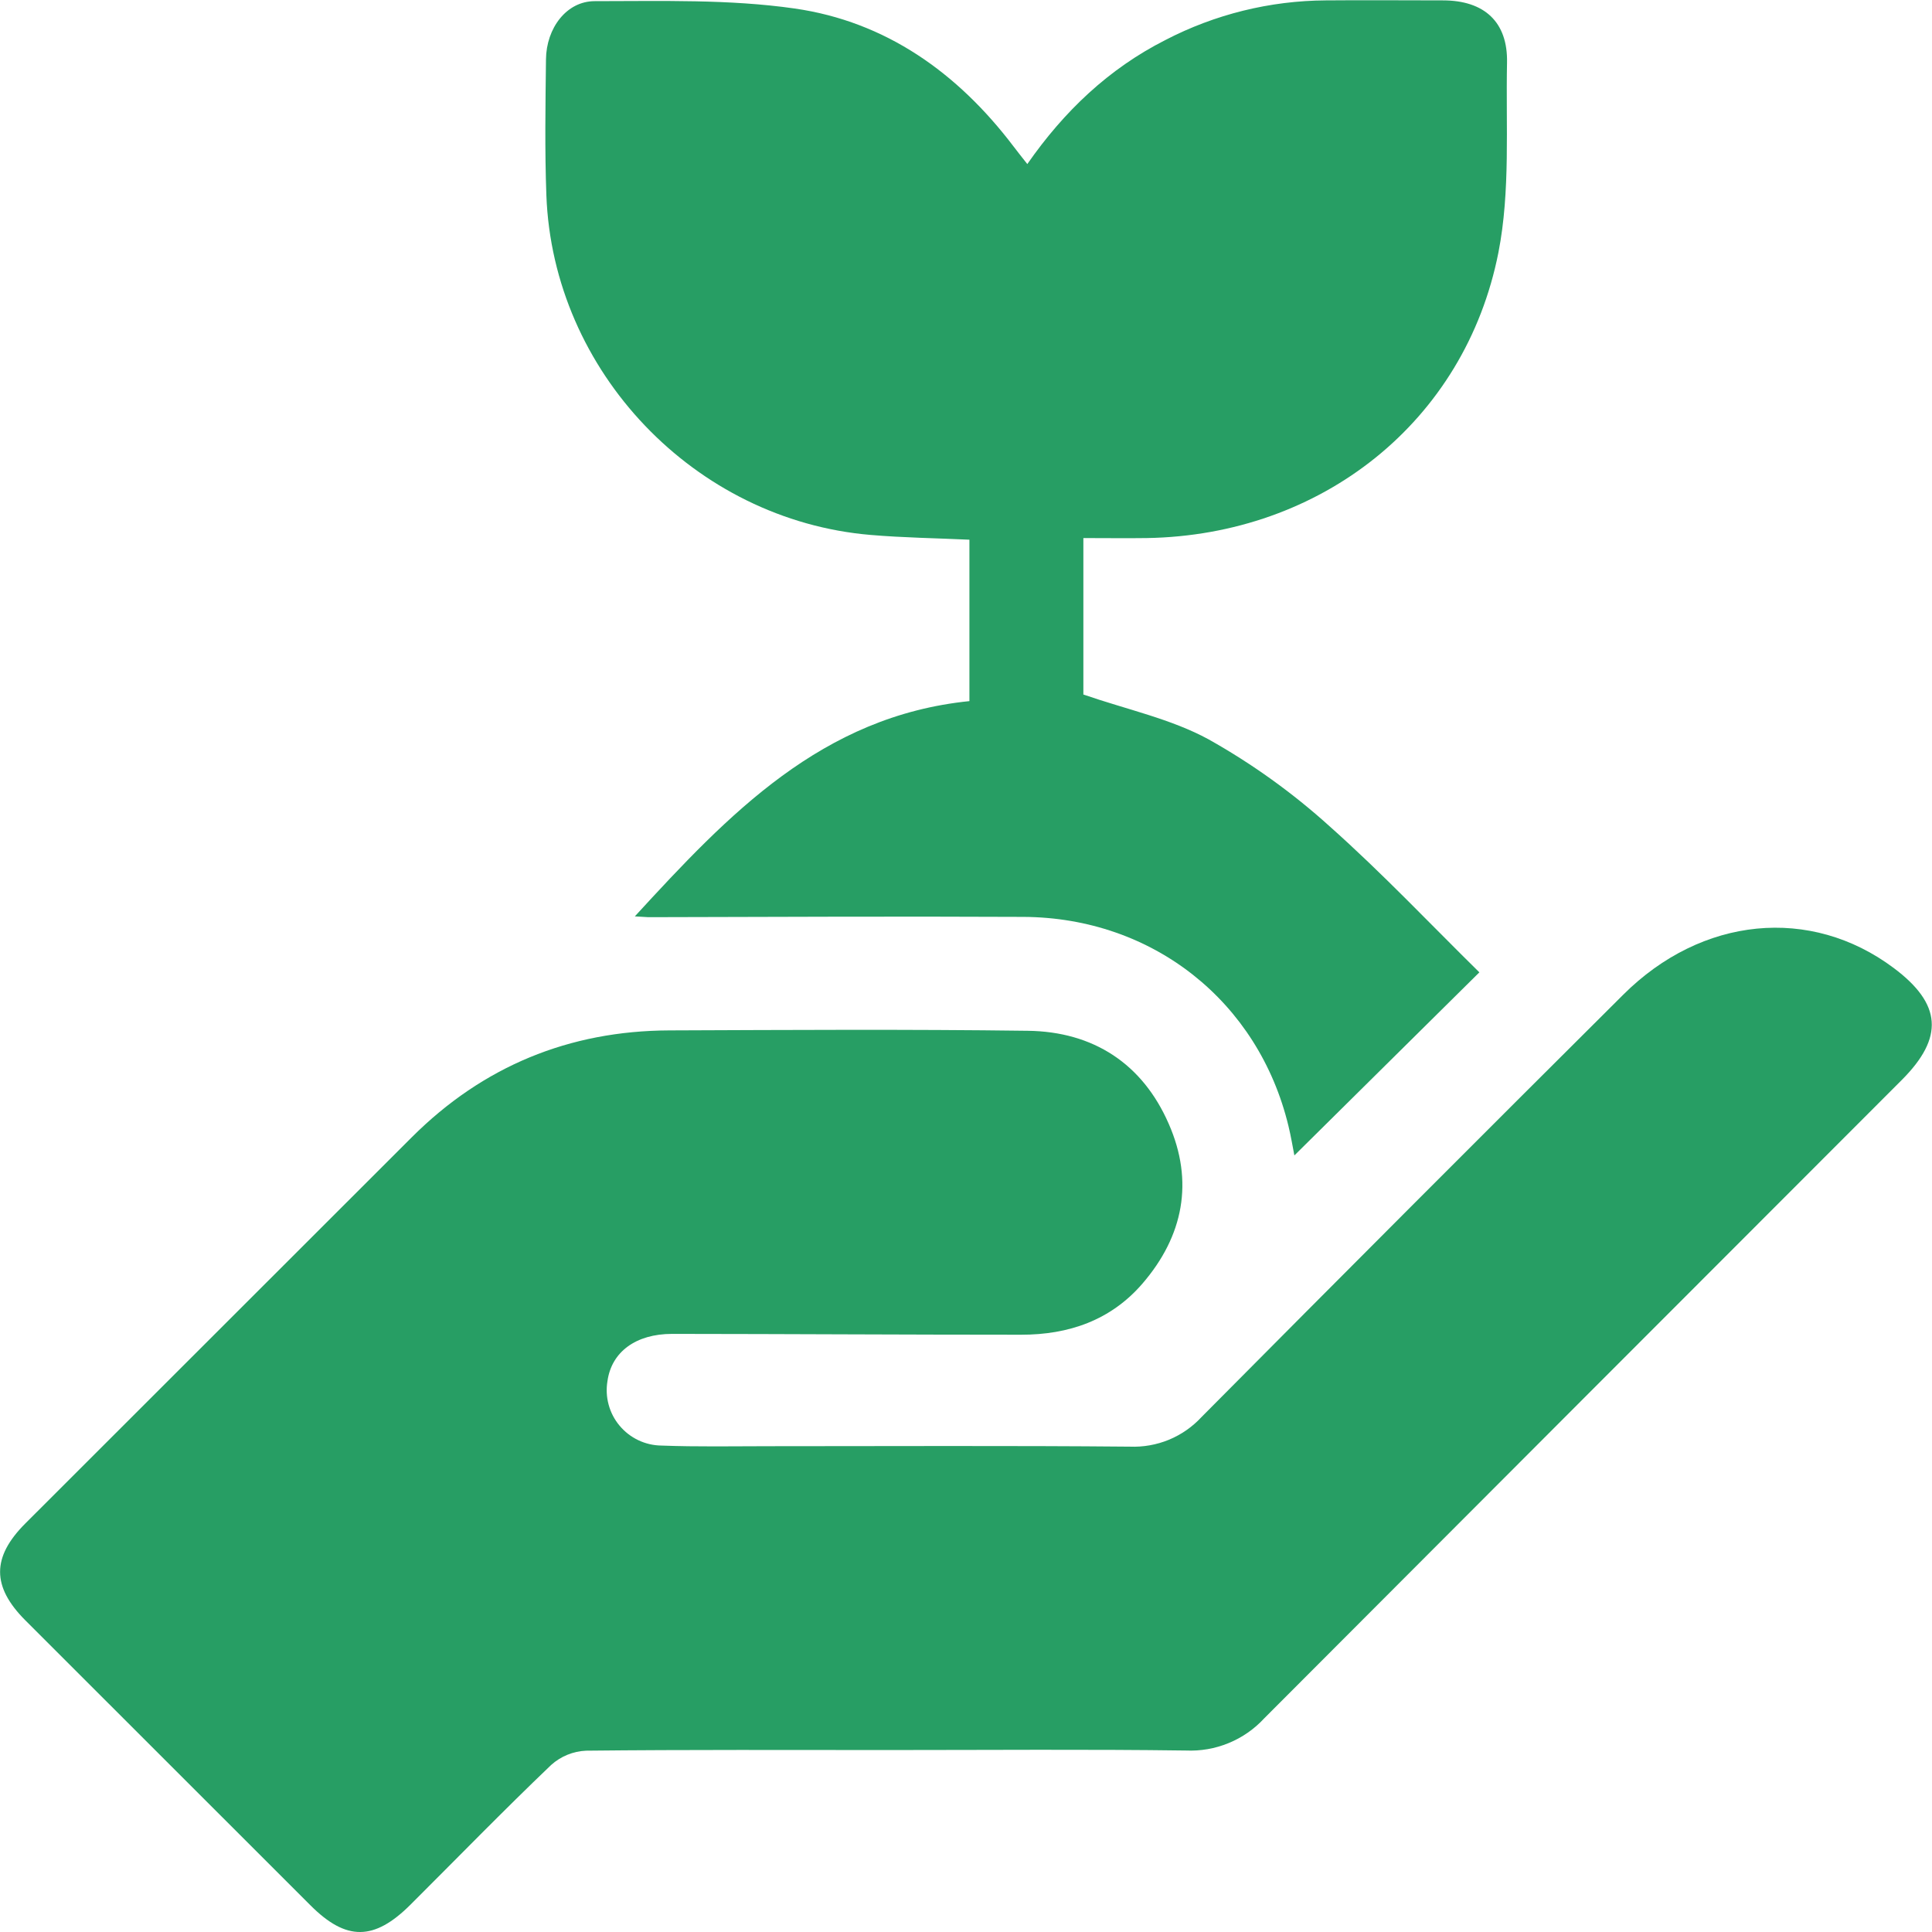 <svg xmlns="http://www.w3.org/2000/svg" width="60" height="60" viewBox="0 0 60 60" fill="none"><g clip-path="url(#clip0_85_556)"><path d="M27.7 54.349C24.534 54.349 21.366 54.335 18.2 54.369C17.798 54.387 17.415 54.544 17.116 54.813C15.632 56.231 14.204 57.7 12.751 59.148C11.62 60.277 10.754 60.283 9.644 59.174C6.688 56.222 3.734 53.269 0.782 50.316C-0.257 49.272 -0.257 48.36 0.782 47.317C4.784 43.315 8.787 39.315 12.791 35.316C14.997 33.115 17.673 32.012 20.787 32C24.498 31.986 28.209 31.963 31.92 32.012C33.957 32.038 35.483 33.037 36.296 34.901C37.083 36.691 36.753 38.387 35.48 39.863C34.497 41.003 33.189 41.453 31.709 41.451C28.098 41.451 24.485 41.428 20.873 41.425C19.744 41.425 18.993 41.987 18.866 42.887C18.825 43.131 18.836 43.382 18.901 43.621C18.965 43.861 19.081 44.084 19.24 44.274C19.399 44.465 19.597 44.619 19.822 44.726C20.046 44.833 20.291 44.89 20.539 44.893C21.651 44.936 22.766 44.913 23.879 44.913C27.615 44.913 31.352 44.893 35.086 44.927C35.502 44.944 35.916 44.871 36.301 44.713C36.685 44.554 37.031 44.314 37.313 44.009C41.667 39.622 46.032 35.25 50.409 30.893C52.851 28.457 56.231 28.13 58.811 30.062C60.304 31.179 60.379 32.221 59.059 33.542C52.457 40.147 45.858 46.755 39.26 53.366C38.953 53.699 38.576 53.961 38.156 54.133C37.736 54.306 37.284 54.384 36.83 54.364C33.787 54.323 30.744 54.349 27.7 54.349Z" fill="#279E64"></path><path d="M19.715 28.459C22.632 25.281 25.524 22.239 30.106 21.774V16.761C29.085 16.713 28.058 16.7 27.038 16.613C21.574 16.151 17.17 11.539 16.968 6.061C16.916 4.655 16.94 3.247 16.956 1.842C16.966 0.878 17.59 0.037 18.468 0.036C20.547 0.036 22.638 -0.028 24.678 0.264C27.511 0.671 29.738 2.261 31.466 4.534C31.595 4.704 31.728 4.872 31.904 5.095C33.053 3.446 34.437 2.134 36.188 1.245C37.728 0.445 39.437 0.022 41.173 0.012C42.386 0.001 43.597 0.012 44.81 0.012C46.1 0.012 46.829 0.686 46.802 1.946C46.762 3.915 46.909 5.93 46.535 7.841C45.496 13.102 41.032 16.621 35.613 16.71C34.998 16.719 34.384 16.71 33.645 16.71V21.569C35.007 22.039 36.366 22.325 37.532 22.96C38.884 23.718 40.146 24.625 41.295 25.664C42.928 27.116 44.439 28.718 45.943 30.197L40.198 35.883C40.148 35.63 40.093 35.291 40.014 34.968C39.082 31.102 35.801 28.495 31.783 28.475C27.9 28.456 24.016 28.475 20.133 28.484C20.015 28.479 19.901 28.469 19.715 28.459Z" fill="#279E64"></path></g><defs><clipPath id="clip0_85_556"><rect width="60" height="60" fill="white"></rect></clipPath></defs></svg>